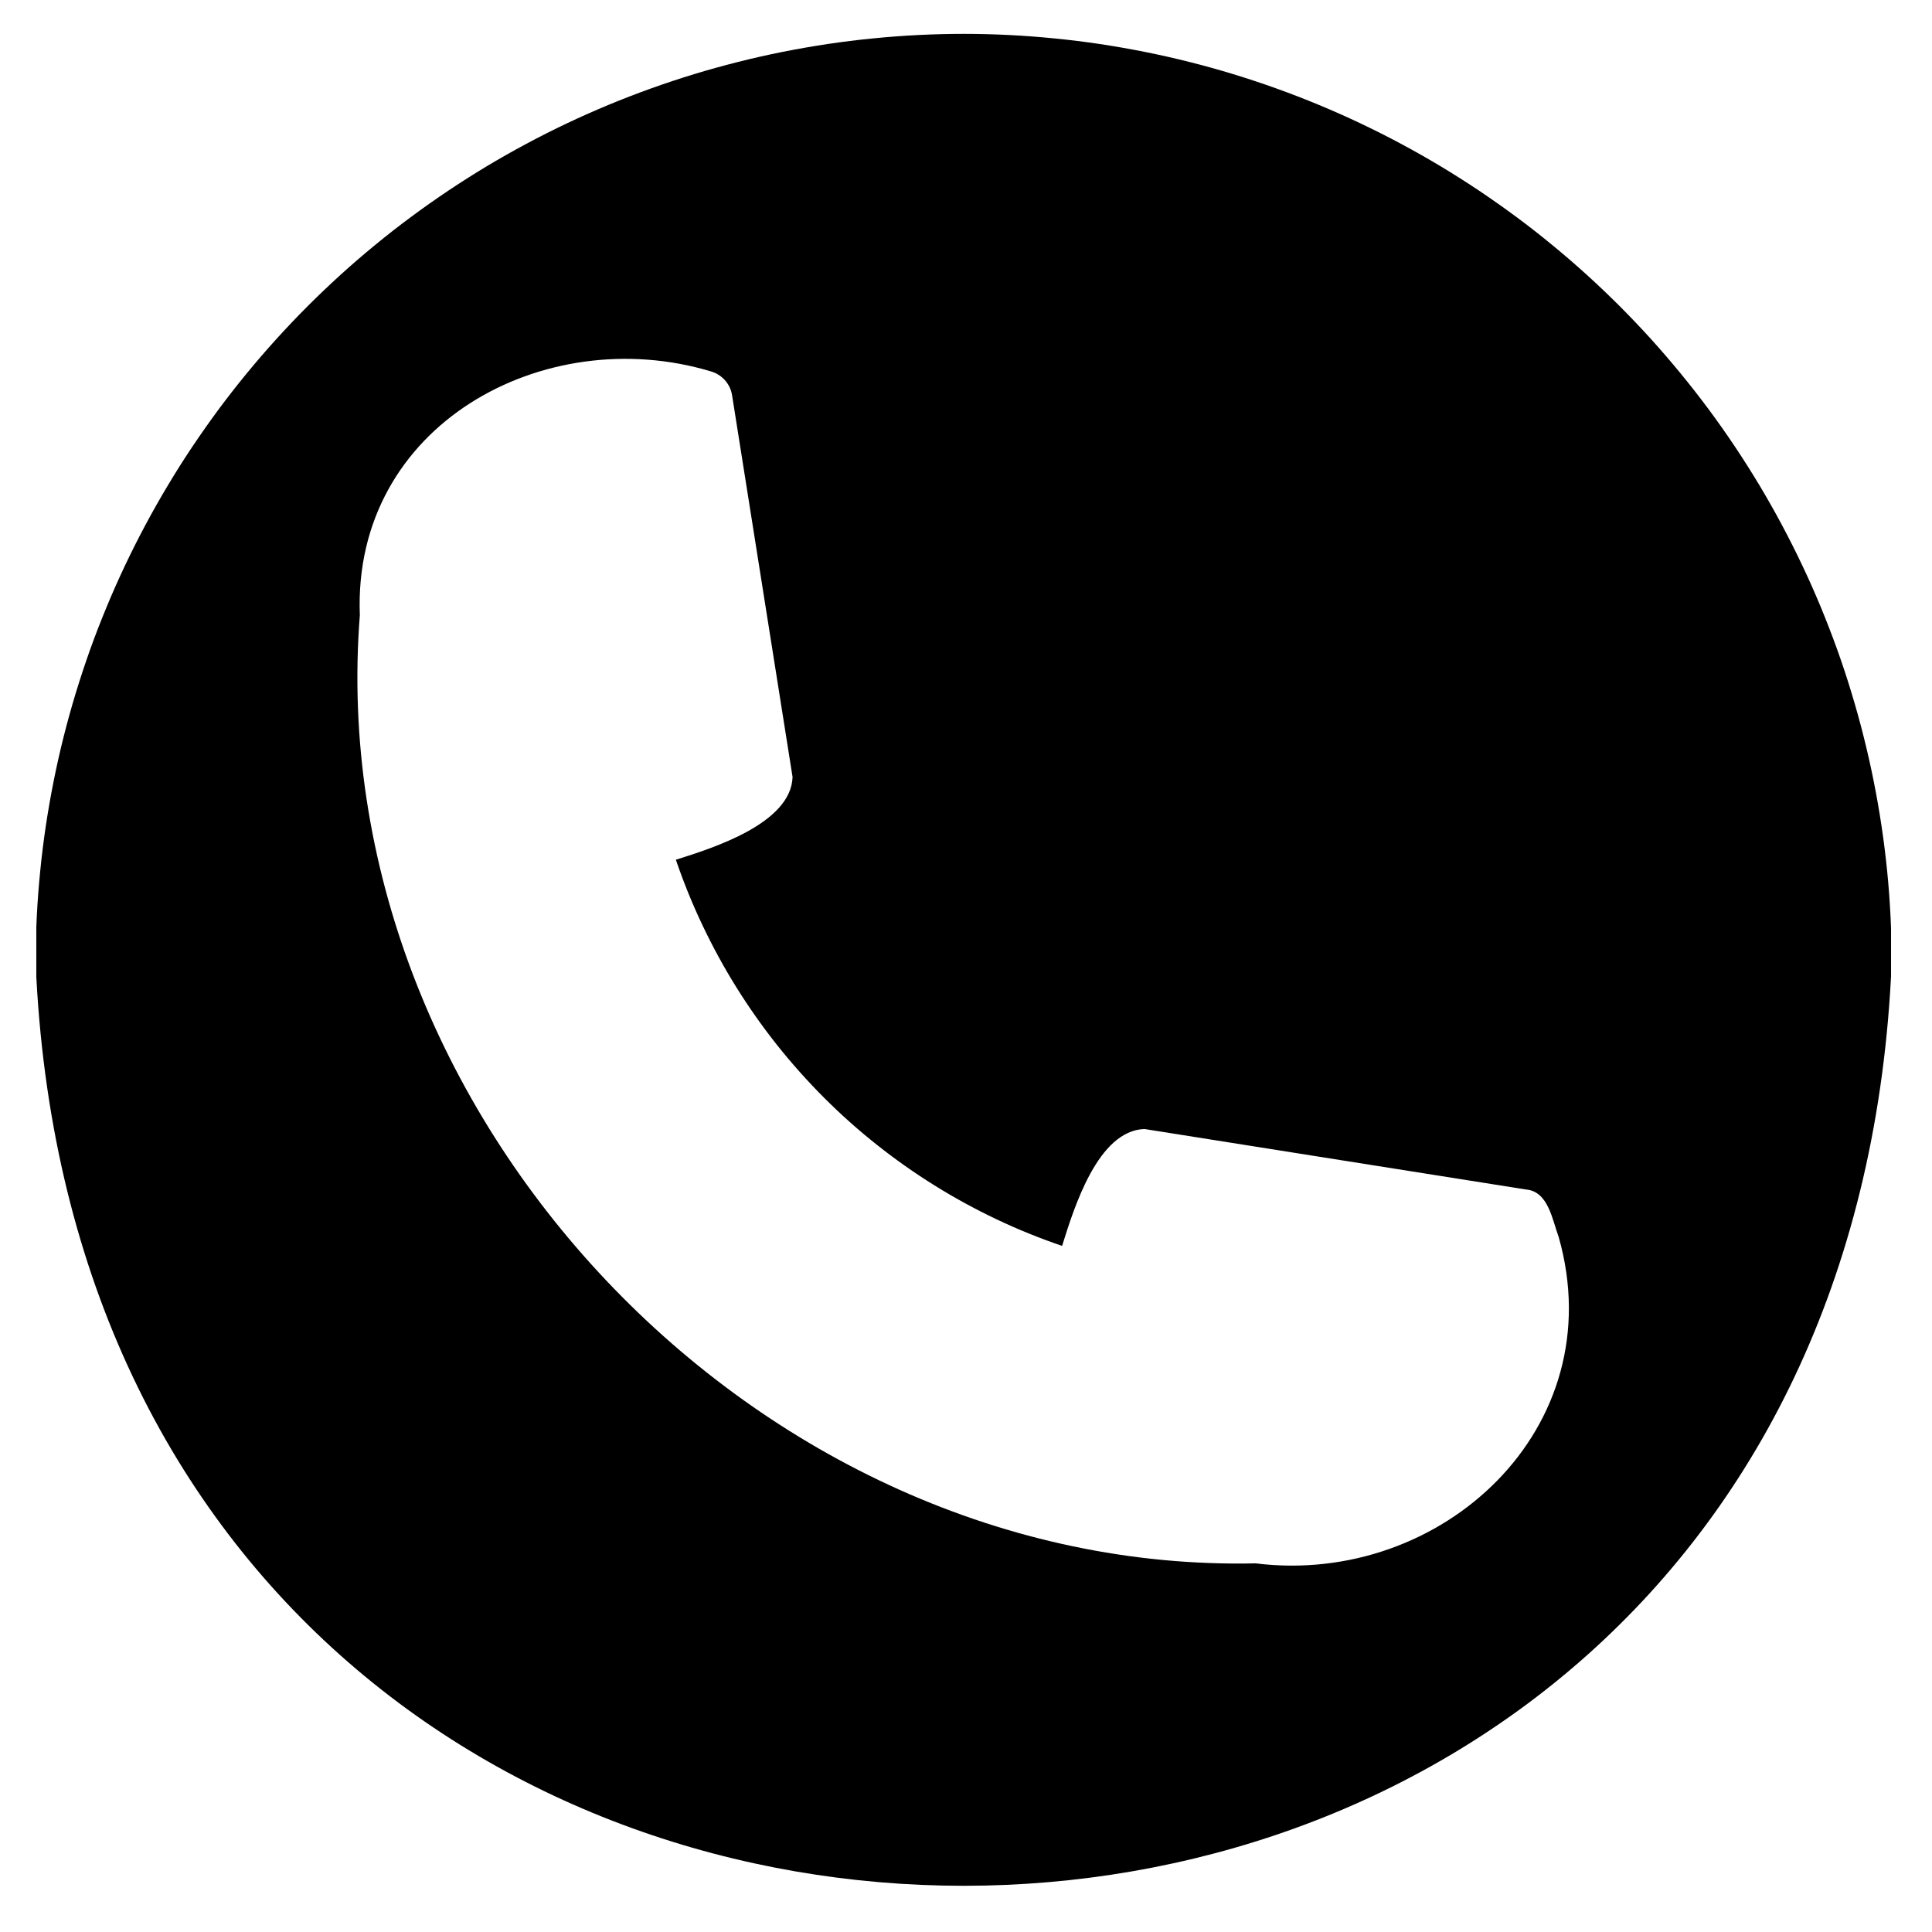<svg xmlns="http://www.w3.org/2000/svg" xmlns:xlink="http://www.w3.org/1999/xlink" width="200" zoomAndPan="magnify" viewBox="0 0 150 150" height="200" preserveAspectRatio="xMidYMid meet" version="1.0"><defs><clipPath id="ea07cfceab"><path d="M 2.82 2.578 L 146.82 2.578 L 146.82 147 L 2.82 147 Z M 2.82 2.578 " clip-rule="nonzero"/></clipPath></defs><g clip-path="url(#ea07cfceab)"><path fill="#000000" d="M 74.82 2.629 C 73.641 2.629 72.461 2.66 71.285 2.719 C 70.105 2.777 68.934 2.867 67.758 2.984 C 66.586 3.098 65.418 3.246 64.25 3.418 C 63.086 3.594 61.922 3.797 60.766 4.027 C 59.613 4.258 58.461 4.516 57.32 4.805 C 56.176 5.094 55.039 5.406 53.91 5.75 C 52.785 6.094 51.664 6.465 50.555 6.863 C 49.445 7.262 48.348 7.684 47.258 8.137 C 46.168 8.59 45.094 9.066 44.027 9.57 C 42.961 10.078 41.91 10.605 40.871 11.164 C 39.828 11.719 38.805 12.301 37.793 12.906 C 36.781 13.516 35.789 14.145 34.809 14.801 C 33.828 15.457 32.863 16.137 31.918 16.84 C 30.969 17.539 30.043 18.266 29.129 19.016 C 28.219 19.762 27.328 20.531 26.453 21.324 C 25.582 22.117 24.727 22.93 23.895 23.762 C 23.059 24.598 22.246 25.453 21.457 26.324 C 20.664 27.199 19.895 28.09 19.145 29.004 C 18.398 29.914 17.672 30.844 16.969 31.789 C 16.27 32.738 15.59 33.703 14.934 34.68 C 14.277 35.66 13.648 36.656 13.043 37.668 C 12.434 38.68 11.855 39.707 11.297 40.746 C 10.742 41.785 10.211 42.84 9.707 43.902 C 9.203 44.969 8.723 46.047 8.273 47.137 C 7.82 48.227 7.395 49.324 6.996 50.434 C 6.602 51.547 6.23 52.664 5.887 53.793 C 5.543 54.922 5.227 56.059 4.941 57.199 C 4.652 58.344 4.395 59.496 4.164 60.652 C 3.934 61.809 3.73 62.969 3.555 64.137 C 3.383 65.301 3.234 66.473 3.121 67.645 C 3.004 68.816 2.914 69.992 2.855 71.172 C 2.797 72.348 2.766 73.527 2.766 74.707 C 6.723 170.328 142.93 170.301 146.871 74.707 C 146.871 73.527 146.84 72.348 146.781 71.172 C 146.723 69.992 146.637 68.816 146.52 67.645 C 146.402 66.469 146.258 65.301 146.082 64.133 C 145.906 62.969 145.707 61.809 145.473 60.648 C 145.242 59.492 144.984 58.344 144.695 57.199 C 144.41 56.055 144.094 54.922 143.75 53.793 C 143.41 52.664 143.039 51.547 142.641 50.434 C 142.242 49.324 141.816 48.227 141.367 47.137 C 140.914 46.047 140.438 44.969 139.93 43.902 C 139.426 42.836 138.895 41.785 138.34 40.746 C 137.785 39.707 137.203 38.68 136.598 37.668 C 135.988 36.656 135.359 35.66 134.703 34.68 C 134.047 33.699 133.371 32.738 132.668 31.789 C 131.965 30.844 131.238 29.914 130.492 29.004 C 129.742 28.09 128.973 27.199 128.184 26.324 C 127.391 25.449 126.578 24.598 125.746 23.762 C 124.91 22.93 124.059 22.117 123.184 21.324 C 122.309 20.531 121.418 19.762 120.508 19.016 C 119.598 18.266 118.668 17.539 117.719 16.836 C 116.773 16.137 115.809 15.457 114.832 14.801 C 113.852 14.145 112.855 13.516 111.844 12.906 C 110.832 12.301 109.809 11.719 108.77 11.164 C 107.73 10.605 106.676 10.078 105.609 9.57 C 104.547 9.066 103.469 8.59 102.379 8.137 C 101.289 7.684 100.191 7.262 99.082 6.863 C 97.973 6.465 96.852 6.094 95.727 5.75 C 94.598 5.406 93.461 5.09 92.32 4.805 C 91.176 4.516 90.027 4.258 88.871 4.027 C 87.715 3.797 86.555 3.594 85.387 3.418 C 84.223 3.246 83.051 3.098 81.879 2.984 C 80.707 2.867 79.531 2.777 78.352 2.719 C 77.176 2.66 75.996 2.629 74.82 2.629 Z M 97.484 121.379 C 58.77 122.223 24.898 86.469 27.938 47.762 C 27.363 32.977 42.285 24.961 55.168 28.828 C 55.605 28.949 55.977 29.18 56.281 29.516 C 56.582 29.855 56.77 30.25 56.84 30.699 L 61.535 60.328 C 61.414 63.93 55.379 65.836 52.473 66.75 C 53.066 68.484 53.754 70.18 54.539 71.832 C 55.324 73.488 56.199 75.094 57.168 76.648 C 58.137 78.203 59.191 79.699 60.328 81.133 C 61.469 82.566 62.688 83.934 63.98 85.227 C 65.277 86.523 66.641 87.742 68.078 88.879 C 69.512 90.02 71.008 91.07 72.562 92.039 C 74.117 93.008 75.723 93.883 77.375 94.668 C 79.031 95.453 80.727 96.141 82.461 96.73 C 83.406 93.703 85.25 87.785 88.852 87.656 L 118.473 92.352 C 120.219 92.492 120.523 94.73 121.012 96.027 C 125.238 110.852 111.953 123.18 97.484 121.379 Z M 97.484 121.379 " fill-opacity="1" fill-rule="nonzero"/></g></svg>